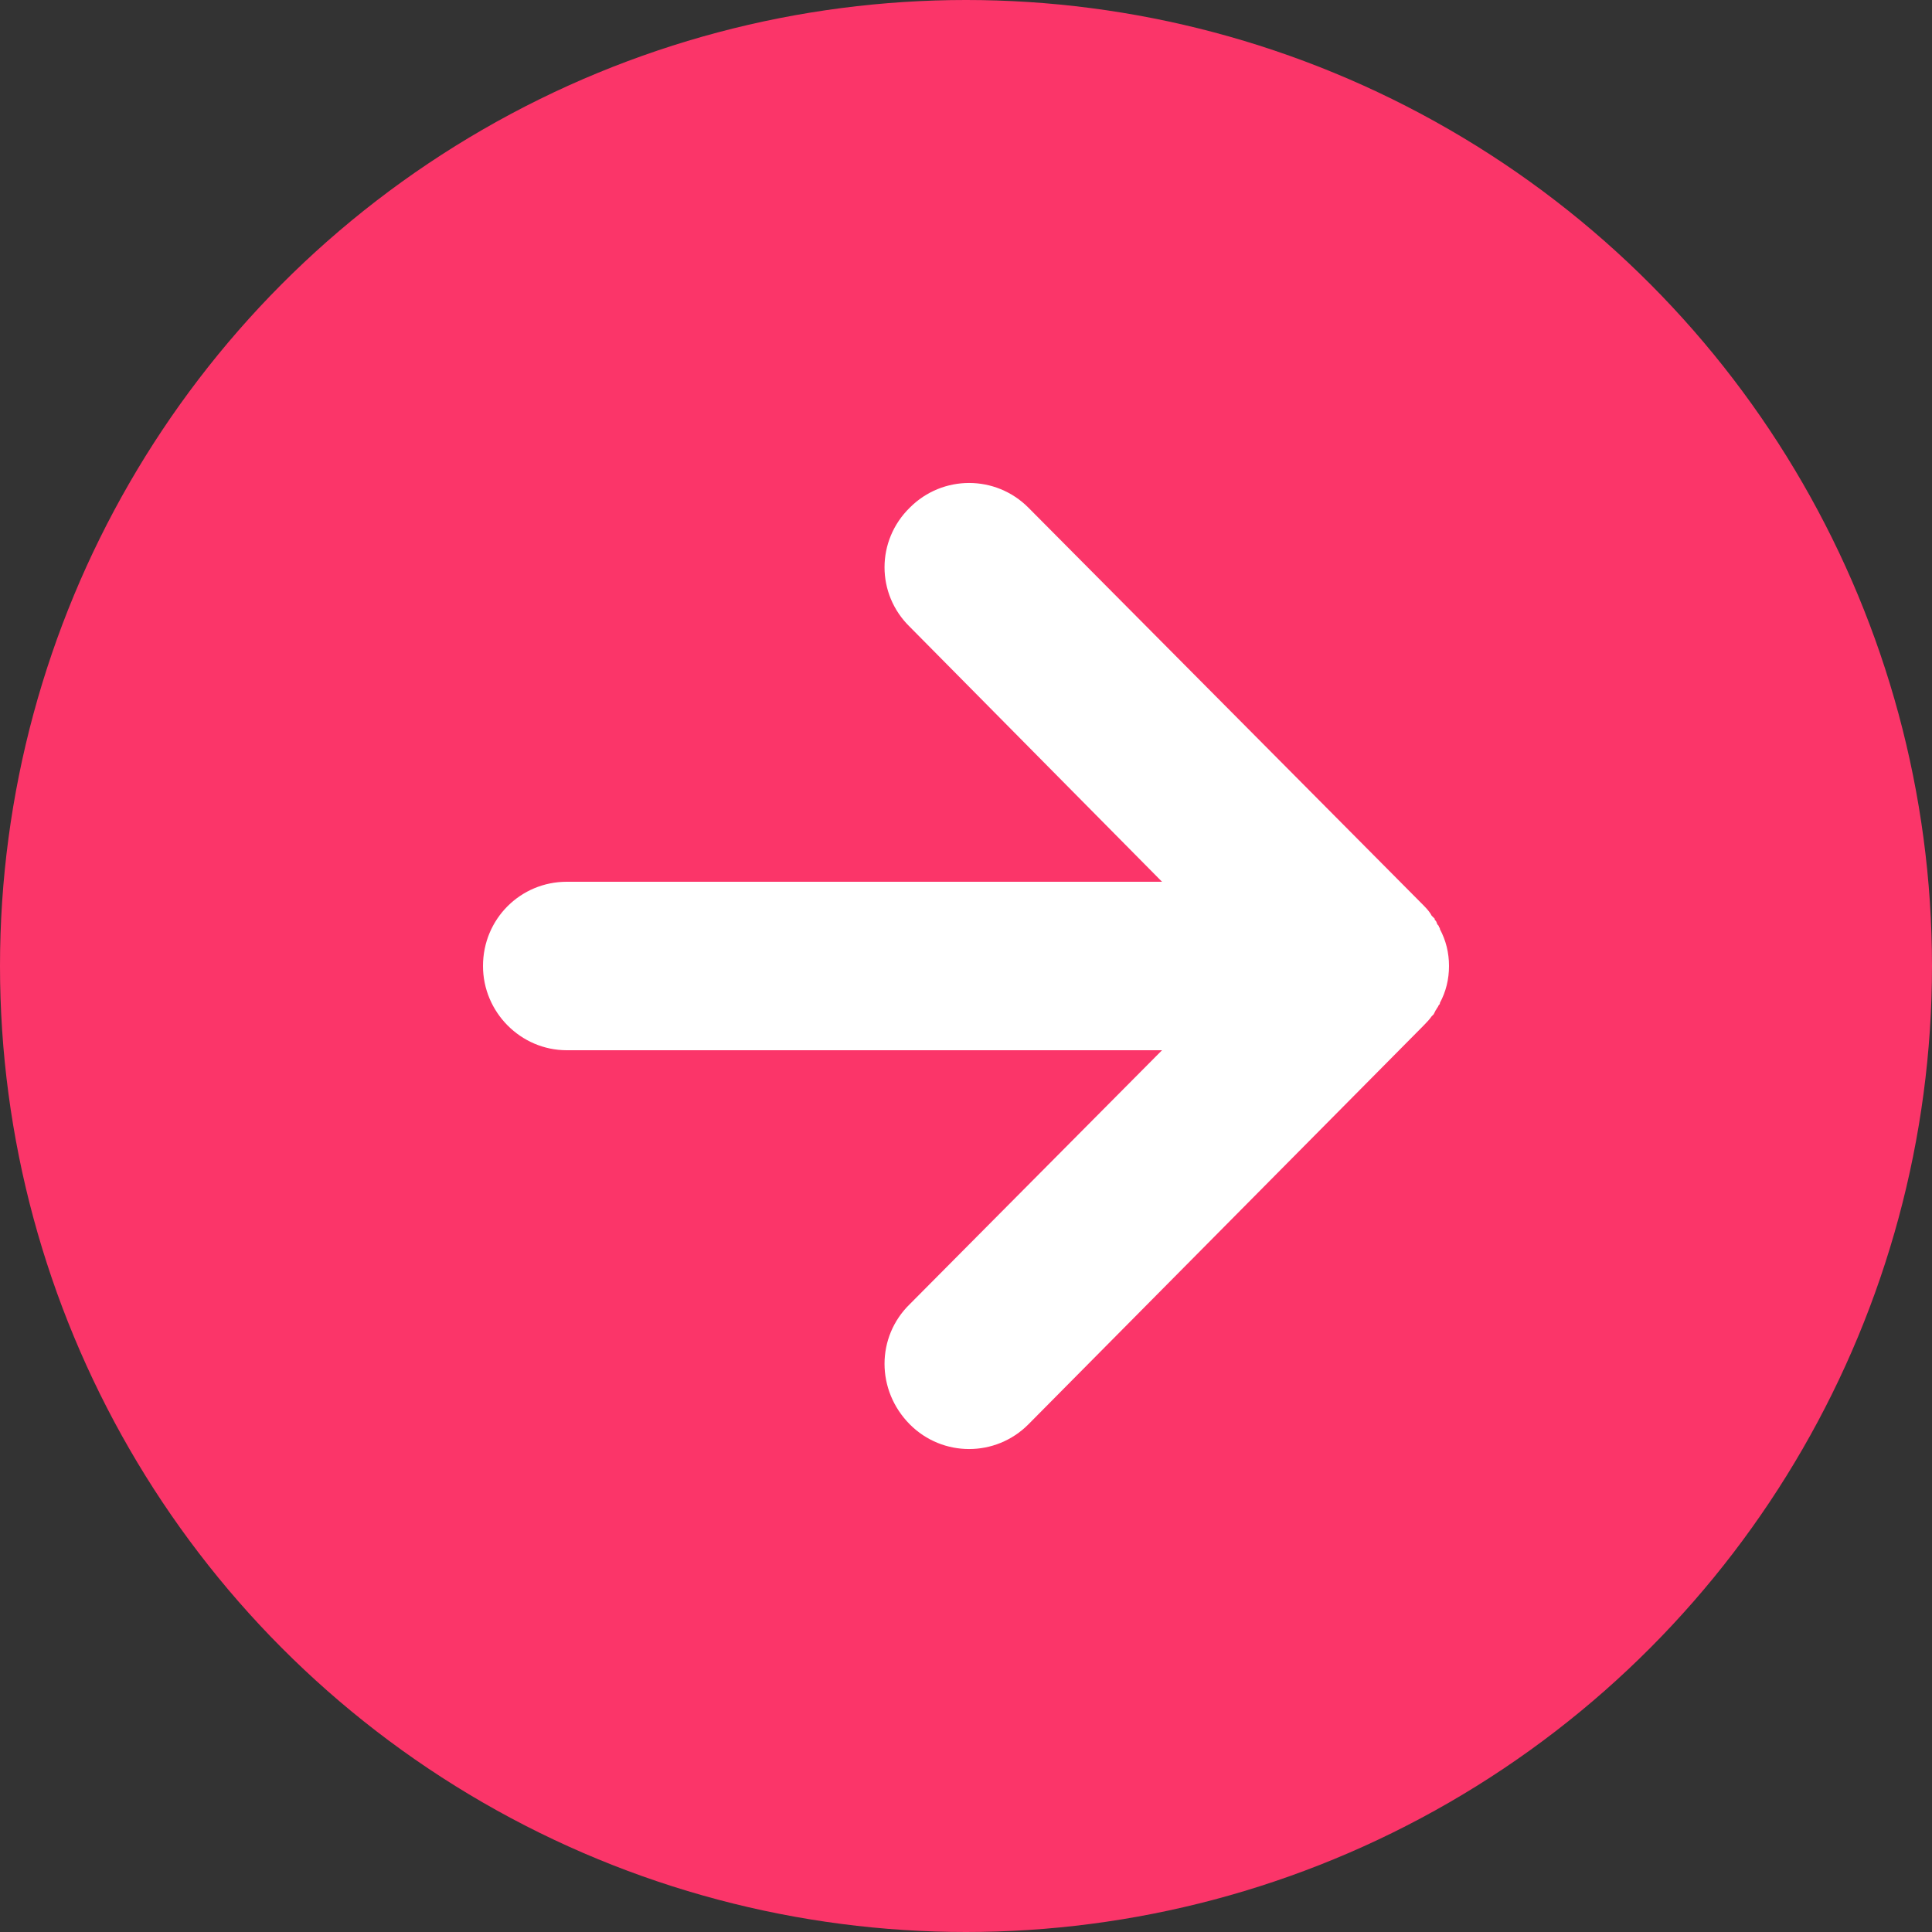 <svg width="15" height="15" viewBox="0 0 15 15" fill="none" xmlns="http://www.w3.org/2000/svg">
<rect x="0" y="0" width="15" height="15" fill="#333333" stroke="none"/>
<circle cx="7.5" cy="7.5" r="7.5" fill="#FB3569"/>
<path d="M7.984 11.059C7.73 11.314 7.318 11.314 7.064 11.059C6.802 10.795 6.802 10.38 7.064 10.125L9.022 8.154H4.4C4.043 8.154 3.75 7.859 3.75 7.5C3.75 7.133 4.043 6.846 4.4 6.846H9.022L7.064 4.867C6.802 4.612 6.802 4.197 7.064 3.941C7.318 3.686 7.73 3.686 7.984 3.941L11.052 7.029C11.075 7.053 11.099 7.077 11.115 7.109L11.139 7.133V7.141L11.147 7.149C11.155 7.157 11.155 7.173 11.163 7.181L11.171 7.189V7.197L11.179 7.205V7.213C11.226 7.301 11.25 7.396 11.25 7.5C11.25 7.604 11.226 7.7 11.179 7.787V7.795L11.171 7.803L11.163 7.819C11.155 7.827 11.155 7.835 11.147 7.843L11.131 7.875L11.115 7.891C11.099 7.915 11.075 7.939 11.052 7.963L7.984 11.059L7.984 11.059Z" fill="white"/>
</svg>
